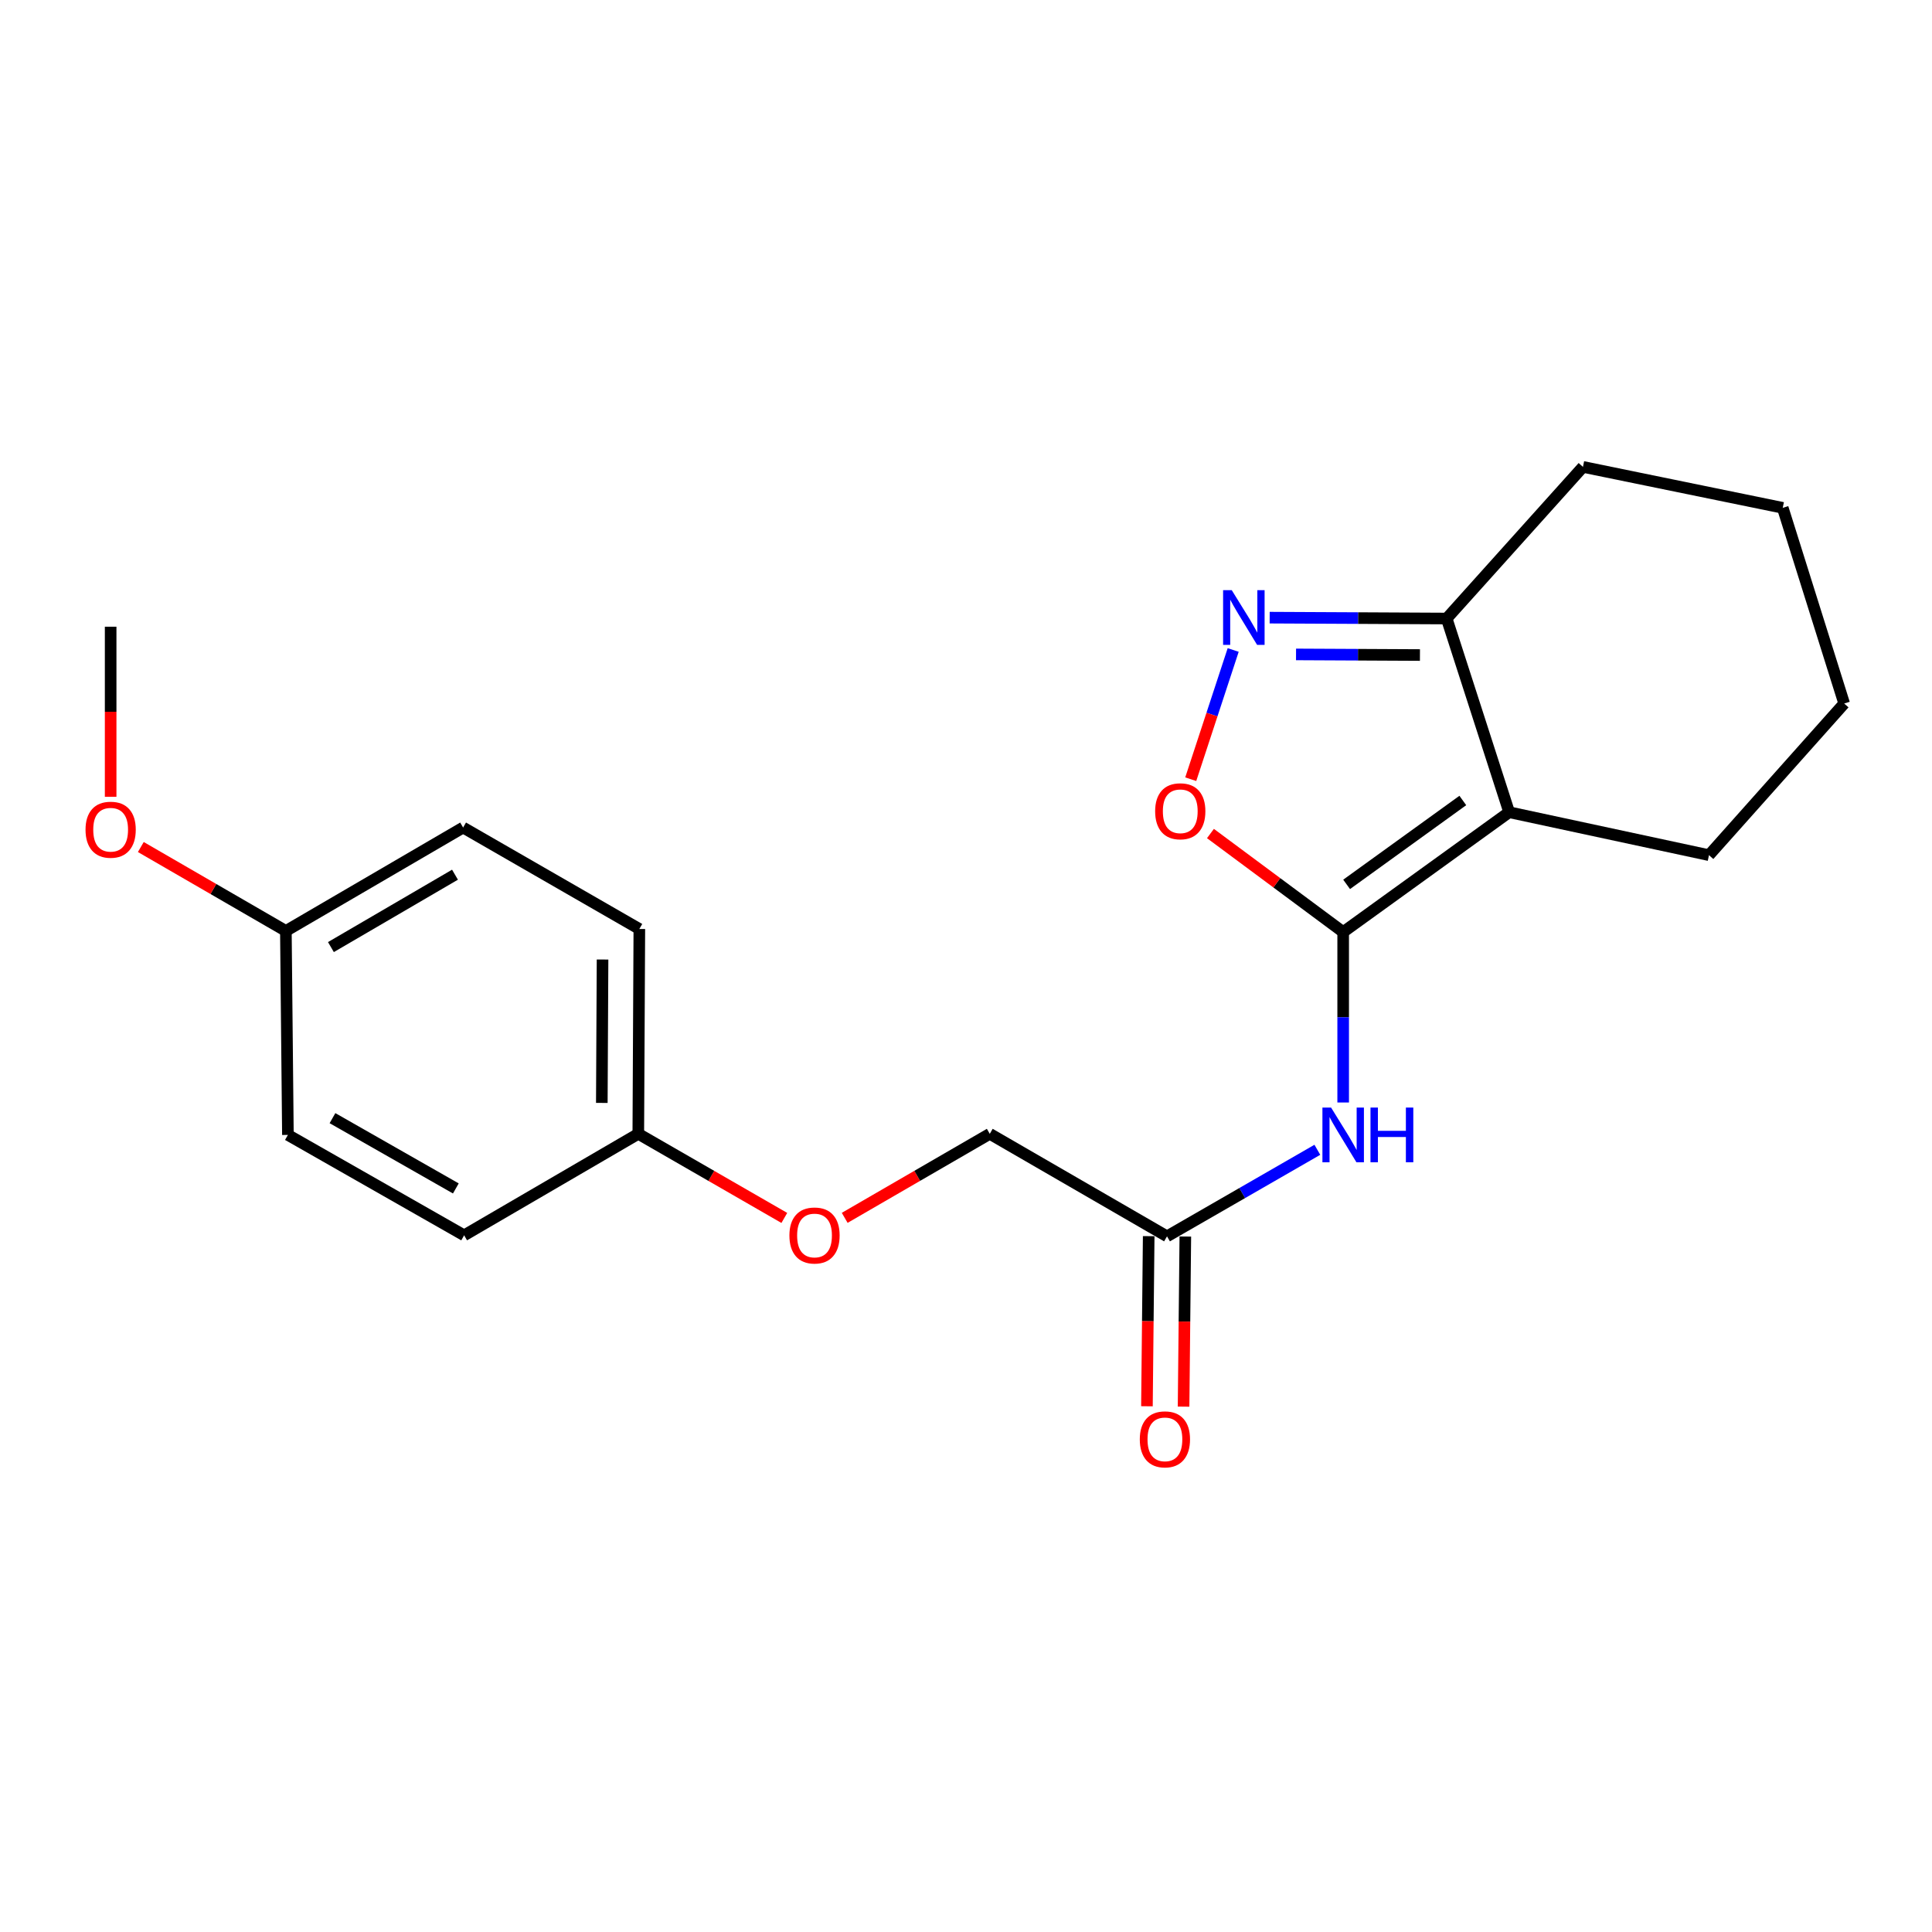 <?xml version='1.0' encoding='iso-8859-1'?>
<svg version='1.1' baseProfile='full'
              xmlns='http://www.w3.org/2000/svg'
                      xmlns:rdkit='http://www.rdkit.org/xml'
                      xmlns:xlink='http://www.w3.org/1999/xlink'
                  xml:space='preserve'
width='1000px' height='1000px' viewBox='0 0 1000 1000'>
<!-- END OF HEADER -->
<rect style='opacity:1.0;fill:#FFFFFF;stroke:none' width='1000' height='1000' x='0' y='0'> </rect>
<path class='bond-0' d='M 695.224,482.43 L 781.138,420.4' style='fill:none;fill-rule:evenodd;stroke:#000000;stroke-width:6px;stroke-linecap:butt;stroke-linejoin:miter;stroke-opacity:1' />
<path class='bond-0' d='M 697.01,457.751 L 757.15,414.33' style='fill:none;fill-rule:evenodd;stroke:#000000;stroke-width:6px;stroke-linecap:butt;stroke-linejoin:miter;stroke-opacity:1' />
<path class='bond-2' d='M 695.224,482.43 L 660.875,456.931' style='fill:none;fill-rule:evenodd;stroke:#000000;stroke-width:6px;stroke-linecap:butt;stroke-linejoin:miter;stroke-opacity:1' />
<path class='bond-2' d='M 660.875,456.931 L 626.526,431.431' style='fill:none;fill-rule:evenodd;stroke:#FF0000;stroke-width:6px;stroke-linecap:butt;stroke-linejoin:miter;stroke-opacity:1' />
<path class='bond-3' d='M 695.224,482.43 L 695.224,526.539' style='fill:none;fill-rule:evenodd;stroke:#000000;stroke-width:6px;stroke-linecap:butt;stroke-linejoin:miter;stroke-opacity:1' />
<path class='bond-3' d='M 695.224,526.539 L 695.224,570.649' style='fill:none;fill-rule:evenodd;stroke:#0000FF;stroke-width:6px;stroke-linecap:butt;stroke-linejoin:miter;stroke-opacity:1' />
<path class='bond-4' d='M 781.138,420.4 L 748.795,320.148' style='fill:none;fill-rule:evenodd;stroke:#000000;stroke-width:6px;stroke-linecap:butt;stroke-linejoin:miter;stroke-opacity:1' />
<path class='bond-10' d='M 781.138,420.4 L 884.571,442.629' style='fill:none;fill-rule:evenodd;stroke:#000000;stroke-width:6px;stroke-linecap:butt;stroke-linejoin:miter;stroke-opacity:1' />
<path class='bond-1' d='M 638.296,336.428 L 627.31,369.872' style='fill:none;fill-rule:evenodd;stroke:#0000FF;stroke-width:6px;stroke-linecap:butt;stroke-linejoin:miter;stroke-opacity:1' />
<path class='bond-1' d='M 627.31,369.872 L 616.325,403.316' style='fill:none;fill-rule:evenodd;stroke:#FF0000;stroke-width:6px;stroke-linecap:butt;stroke-linejoin:miter;stroke-opacity:1' />
<path class='bond-21' d='M 657.177,319.697 L 702.986,319.922' style='fill:none;fill-rule:evenodd;stroke:#0000FF;stroke-width:6px;stroke-linecap:butt;stroke-linejoin:miter;stroke-opacity:1' />
<path class='bond-21' d='M 702.986,319.922 L 748.795,320.148' style='fill:none;fill-rule:evenodd;stroke:#000000;stroke-width:6px;stroke-linecap:butt;stroke-linejoin:miter;stroke-opacity:1' />
<path class='bond-21' d='M 670.827,338.728 L 702.893,338.885' style='fill:none;fill-rule:evenodd;stroke:#0000FF;stroke-width:6px;stroke-linecap:butt;stroke-linejoin:miter;stroke-opacity:1' />
<path class='bond-21' d='M 702.893,338.885 L 734.959,339.043' style='fill:none;fill-rule:evenodd;stroke:#000000;stroke-width:6px;stroke-linecap:butt;stroke-linejoin:miter;stroke-opacity:1' />
<path class='bond-5' d='M 681.854,595.132 L 642.948,617.531' style='fill:none;fill-rule:evenodd;stroke:#0000FF;stroke-width:6px;stroke-linecap:butt;stroke-linejoin:miter;stroke-opacity:1' />
<path class='bond-5' d='M 642.948,617.531 L 604.043,639.93' style='fill:none;fill-rule:evenodd;stroke:#000000;stroke-width:6px;stroke-linecap:butt;stroke-linejoin:miter;stroke-opacity:1' />
<path class='bond-17' d='M 748.795,320.148 L 819.338,241.661' style='fill:none;fill-rule:evenodd;stroke:#000000;stroke-width:6px;stroke-linecap:butt;stroke-linejoin:miter;stroke-opacity:1' />
<path class='bond-6' d='M 594.562,639.832 L 594.107,683.856' style='fill:none;fill-rule:evenodd;stroke:#000000;stroke-width:6px;stroke-linecap:butt;stroke-linejoin:miter;stroke-opacity:1' />
<path class='bond-6' d='M 594.107,683.856 L 593.652,727.88' style='fill:none;fill-rule:evenodd;stroke:#FF0000;stroke-width:6px;stroke-linecap:butt;stroke-linejoin:miter;stroke-opacity:1' />
<path class='bond-6' d='M 613.524,640.028 L 613.069,684.052' style='fill:none;fill-rule:evenodd;stroke:#000000;stroke-width:6px;stroke-linecap:butt;stroke-linejoin:miter;stroke-opacity:1' />
<path class='bond-6' d='M 613.069,684.052 L 612.614,728.076' style='fill:none;fill-rule:evenodd;stroke:#FF0000;stroke-width:6px;stroke-linecap:butt;stroke-linejoin:miter;stroke-opacity:1' />
<path class='bond-8' d='M 604.043,639.93 L 512.303,586.865' style='fill:none;fill-rule:evenodd;stroke:#000000;stroke-width:6px;stroke-linecap:butt;stroke-linejoin:miter;stroke-opacity:1' />
<path class='bond-7' d='M 437.216,630.356 L 474.76,608.61' style='fill:none;fill-rule:evenodd;stroke:#FF0000;stroke-width:6px;stroke-linecap:butt;stroke-linejoin:miter;stroke-opacity:1' />
<path class='bond-7' d='M 474.76,608.61 L 512.303,586.865' style='fill:none;fill-rule:evenodd;stroke:#000000;stroke-width:6px;stroke-linecap:butt;stroke-linejoin:miter;stroke-opacity:1' />
<path class='bond-9' d='M 405.964,630.4 L 368.173,608.632' style='fill:none;fill-rule:evenodd;stroke:#FF0000;stroke-width:6px;stroke-linecap:butt;stroke-linejoin:miter;stroke-opacity:1' />
<path class='bond-9' d='M 368.173,608.632 L 330.383,586.865' style='fill:none;fill-rule:evenodd;stroke:#000000;stroke-width:6px;stroke-linecap:butt;stroke-linejoin:miter;stroke-opacity:1' />
<path class='bond-12' d='M 330.383,586.865 L 240.234,639.403' style='fill:none;fill-rule:evenodd;stroke:#000000;stroke-width:6px;stroke-linecap:butt;stroke-linejoin:miter;stroke-opacity:1' />
<path class='bond-13' d='M 330.383,586.865 L 330.92,480.84' style='fill:none;fill-rule:evenodd;stroke:#000000;stroke-width:6px;stroke-linecap:butt;stroke-linejoin:miter;stroke-opacity:1' />
<path class='bond-13' d='M 311.5,570.865 L 311.877,496.647' style='fill:none;fill-rule:evenodd;stroke:#000000;stroke-width:6px;stroke-linecap:butt;stroke-linejoin:miter;stroke-opacity:1' />
<path class='bond-19' d='M 884.571,442.629 L 954.545,364.142' style='fill:none;fill-rule:evenodd;stroke:#000000;stroke-width:6px;stroke-linecap:butt;stroke-linejoin:miter;stroke-opacity:1' />
<path class='bond-11' d='M 147.967,481.861 L 239.707,428.333' style='fill:none;fill-rule:evenodd;stroke:#000000;stroke-width:6px;stroke-linecap:butt;stroke-linejoin:miter;stroke-opacity:1' />
<path class='bond-11' d='M 171.285,490.211 L 235.503,452.741' style='fill:none;fill-rule:evenodd;stroke:#000000;stroke-width:6px;stroke-linecap:butt;stroke-linejoin:miter;stroke-opacity:1' />
<path class='bond-16' d='M 147.967,481.861 L 110.429,460.138' style='fill:none;fill-rule:evenodd;stroke:#000000;stroke-width:6px;stroke-linecap:butt;stroke-linejoin:miter;stroke-opacity:1' />
<path class='bond-16' d='M 110.429,460.138 L 72.891,438.415' style='fill:none;fill-rule:evenodd;stroke:#FF0000;stroke-width:6px;stroke-linecap:butt;stroke-linejoin:miter;stroke-opacity:1' />
<path class='bond-23' d='M 147.967,481.861 L 149.021,587.434' style='fill:none;fill-rule:evenodd;stroke:#000000;stroke-width:6px;stroke-linecap:butt;stroke-linejoin:miter;stroke-opacity:1' />
<path class='bond-15' d='M 240.234,639.403 L 149.021,587.434' style='fill:none;fill-rule:evenodd;stroke:#000000;stroke-width:6px;stroke-linecap:butt;stroke-linejoin:miter;stroke-opacity:1' />
<path class='bond-15' d='M 235.94,615.131 L 172.091,578.753' style='fill:none;fill-rule:evenodd;stroke:#000000;stroke-width:6px;stroke-linecap:butt;stroke-linejoin:miter;stroke-opacity:1' />
<path class='bond-14' d='M 330.92,480.84 L 239.707,428.333' style='fill:none;fill-rule:evenodd;stroke:#000000;stroke-width:6px;stroke-linecap:butt;stroke-linejoin:miter;stroke-opacity:1' />
<path class='bond-18' d='M 57.271,412.431 L 57.271,368.407' style='fill:none;fill-rule:evenodd;stroke:#FF0000;stroke-width:6px;stroke-linecap:butt;stroke-linejoin:miter;stroke-opacity:1' />
<path class='bond-18' d='M 57.271,368.407 L 57.271,324.383' style='fill:none;fill-rule:evenodd;stroke:#000000;stroke-width:6px;stroke-linecap:butt;stroke-linejoin:miter;stroke-opacity:1' />
<path class='bond-22' d='M 819.338,241.661 L 922.74,262.858' style='fill:none;fill-rule:evenodd;stroke:#000000;stroke-width:6px;stroke-linecap:butt;stroke-linejoin:miter;stroke-opacity:1' />
<path class='bond-20' d='M 954.545,364.142 L 922.74,262.858' style='fill:none;fill-rule:evenodd;stroke:#000000;stroke-width:6px;stroke-linecap:butt;stroke-linejoin:miter;stroke-opacity:1' />
<path  class='atom-2' d='M 637.553 305.471
L 646.833 320.471
Q 647.753 321.951, 649.233 324.631
Q 650.713 327.311, 650.793 327.471
L 650.793 305.471
L 654.553 305.471
L 654.553 333.791
L 650.673 333.791
L 640.713 317.391
Q 639.553 315.471, 638.313 313.271
Q 637.113 311.071, 636.753 310.391
L 636.753 333.791
L 633.073 333.791
L 633.073 305.471
L 637.553 305.471
' fill='#0000FF'/>
<path  class='atom-3' d='M 597.901 419.911
Q 597.901 413.111, 601.261 409.311
Q 604.621 405.511, 610.901 405.511
Q 617.181 405.511, 620.541 409.311
Q 623.901 413.111, 623.901 419.911
Q 623.901 426.791, 620.501 430.711
Q 617.101 434.591, 610.901 434.591
Q 604.661 434.591, 601.261 430.711
Q 597.901 426.831, 597.901 419.911
M 610.901 431.391
Q 615.221 431.391, 617.541 428.511
Q 619.901 425.591, 619.901 419.911
Q 619.901 414.351, 617.541 411.551
Q 615.221 408.711, 610.901 408.711
Q 606.581 408.711, 604.221 411.511
Q 601.901 414.311, 601.901 419.911
Q 601.901 425.631, 604.221 428.511
Q 606.581 431.391, 610.901 431.391
' fill='#FF0000'/>
<path  class='atom-4' d='M 688.964 573.274
L 698.244 588.274
Q 699.164 589.754, 700.644 592.434
Q 702.124 595.114, 702.204 595.274
L 702.204 573.274
L 705.964 573.274
L 705.964 601.594
L 702.084 601.594
L 692.124 585.194
Q 690.964 583.274, 689.724 581.074
Q 688.524 578.874, 688.164 578.194
L 688.164 601.594
L 684.484 601.594
L 684.484 573.274
L 688.964 573.274
' fill='#0000FF'/>
<path  class='atom-4' d='M 709.364 573.274
L 713.204 573.274
L 713.204 585.314
L 727.684 585.314
L 727.684 573.274
L 731.524 573.274
L 731.524 601.594
L 727.684 601.594
L 727.684 588.514
L 713.204 588.514
L 713.204 601.594
L 709.364 601.594
L 709.364 573.274
' fill='#0000FF'/>
<path  class='atom-7' d='M 589.957 745.003
Q 589.957 738.203, 593.317 734.403
Q 596.677 730.603, 602.957 730.603
Q 609.237 730.603, 612.597 734.403
Q 615.957 738.203, 615.957 745.003
Q 615.957 751.883, 612.557 755.803
Q 609.157 759.683, 602.957 759.683
Q 596.717 759.683, 593.317 755.803
Q 589.957 751.923, 589.957 745.003
M 602.957 756.483
Q 607.277 756.483, 609.597 753.603
Q 611.957 750.683, 611.957 745.003
Q 611.957 739.443, 609.597 736.643
Q 607.277 733.803, 602.957 733.803
Q 598.637 733.803, 596.277 736.603
Q 593.957 739.403, 593.957 745.003
Q 593.957 750.723, 596.277 753.603
Q 598.637 756.483, 602.957 756.483
' fill='#FF0000'/>
<path  class='atom-8' d='M 408.596 639.483
Q 408.596 632.683, 411.956 628.883
Q 415.316 625.083, 421.596 625.083
Q 427.876 625.083, 431.236 628.883
Q 434.596 632.683, 434.596 639.483
Q 434.596 646.363, 431.196 650.283
Q 427.796 654.163, 421.596 654.163
Q 415.356 654.163, 411.956 650.283
Q 408.596 646.403, 408.596 639.483
M 421.596 650.963
Q 425.916 650.963, 428.236 648.083
Q 430.596 645.163, 430.596 639.483
Q 430.596 633.923, 428.236 631.123
Q 425.916 628.283, 421.596 628.283
Q 417.276 628.283, 414.916 631.083
Q 412.596 633.883, 412.596 639.483
Q 412.596 645.203, 414.916 648.083
Q 417.276 650.963, 421.596 650.963
' fill='#FF0000'/>
<path  class='atom-17' d='M 44.271 429.456
Q 44.271 422.656, 47.631 418.856
Q 50.991 415.056, 57.271 415.056
Q 63.551 415.056, 66.911 418.856
Q 70.271 422.656, 70.271 429.456
Q 70.271 436.336, 66.871 440.256
Q 63.471 444.136, 57.271 444.136
Q 51.031 444.136, 47.631 440.256
Q 44.271 436.376, 44.271 429.456
M 57.271 440.936
Q 61.591 440.936, 63.911 438.056
Q 66.271 435.136, 66.271 429.456
Q 66.271 423.896, 63.911 421.096
Q 61.591 418.256, 57.271 418.256
Q 52.951 418.256, 50.591 421.056
Q 48.271 423.856, 48.271 429.456
Q 48.271 435.176, 50.591 438.056
Q 52.951 440.936, 57.271 440.936
' fill='#FF0000'/>
</svg>
